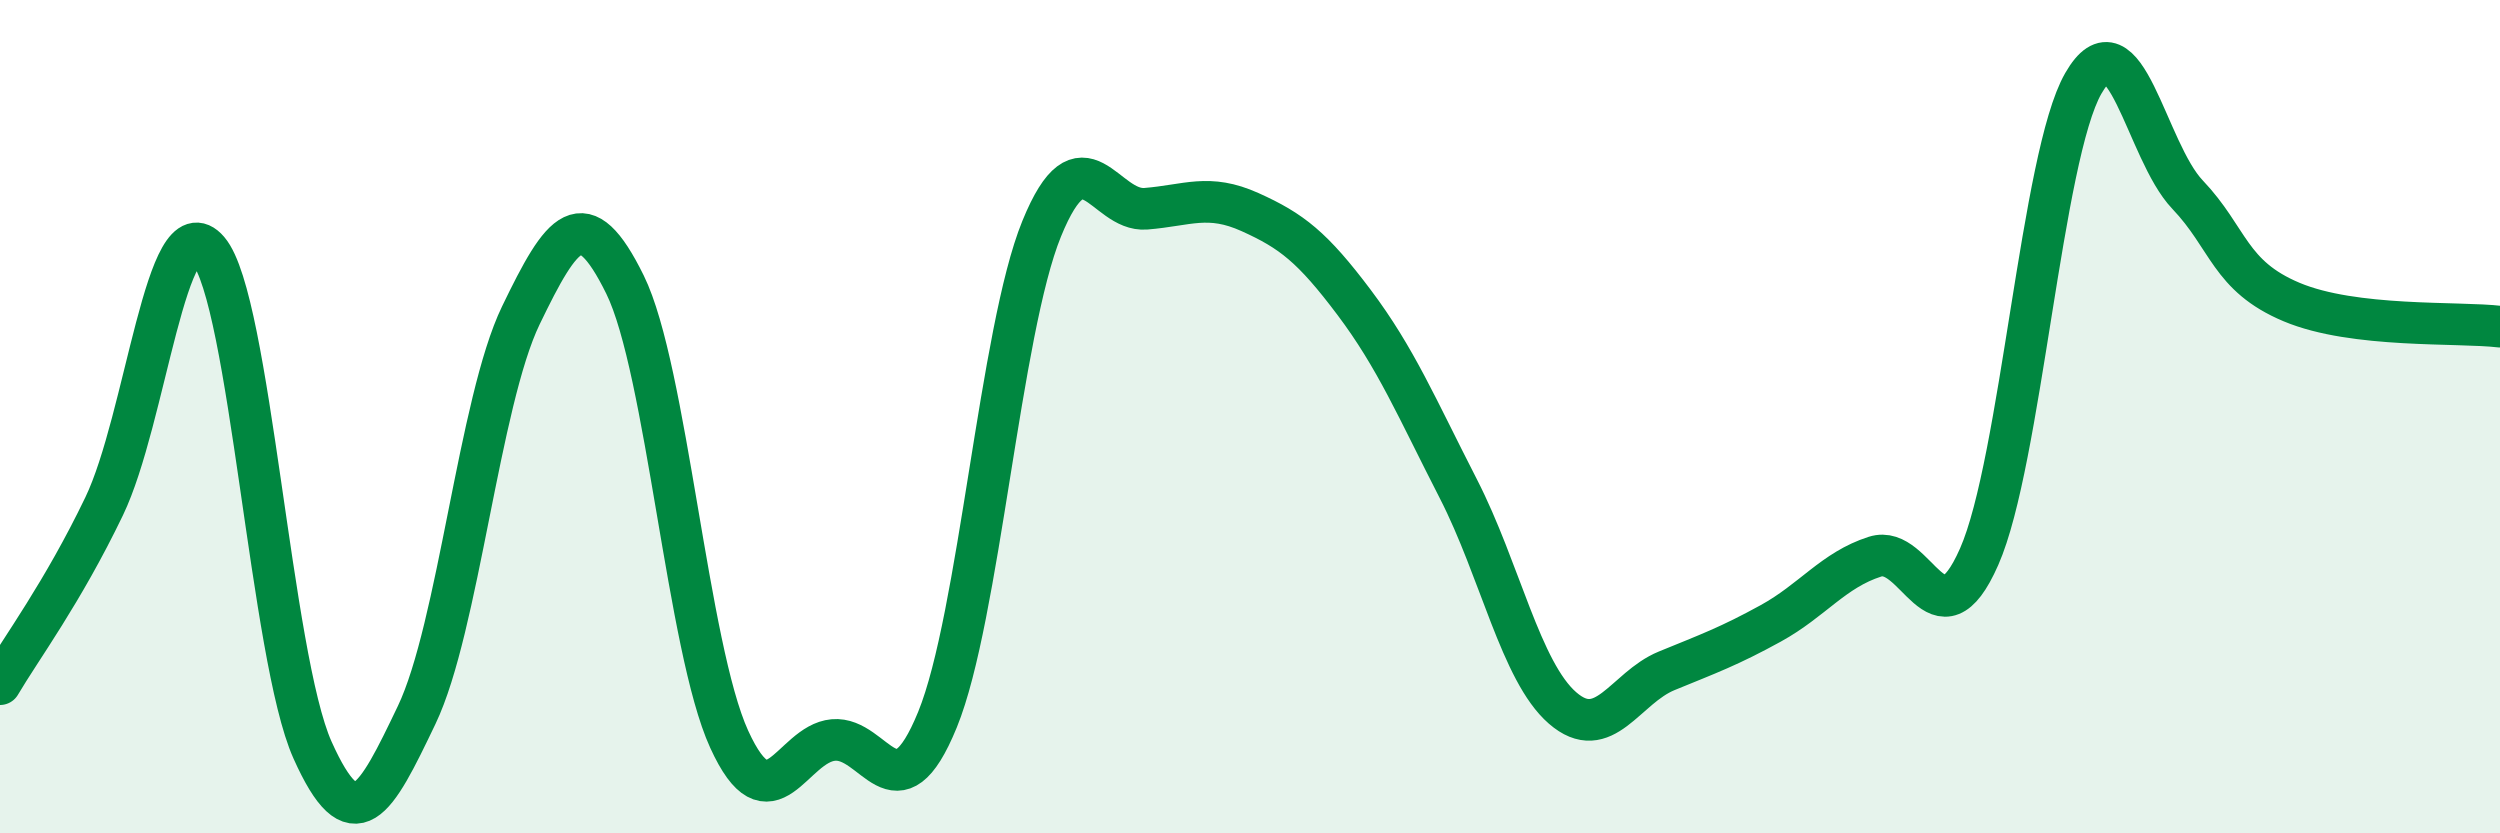
    <svg width="60" height="20" viewBox="0 0 60 20" xmlns="http://www.w3.org/2000/svg">
      <path
        d="M 0,16.42 C 0.5,15.57 1.5,14.23 2.5,12.15 C 3.5,10.07 4,4.84 5,6.01 C 6,7.18 6.5,15.77 7.5,18 C 8.5,20.23 9,19.25 10,17.16 C 11,15.07 11.5,9.64 12.5,7.57 C 13.5,5.5 14,4.8 15,6.83 C 16,8.86 16.5,15.55 17.5,17.74 C 18.5,19.93 19,17.85 20,17.76 C 21,17.67 21.5,19.72 22.5,17.27 C 23.5,14.82 24,7.94 25,5.49 C 26,3.04 26.5,5.09 27.5,5.01 C 28.5,4.93 29,4.64 30,5.09 C 31,5.54 31.5,5.93 32.5,7.26 C 33.5,8.59 34,9.78 35,11.73 C 36,13.68 36.5,16.12 37.5,16.99 C 38.5,17.86 39,16.51 40,16.1 C 41,15.69 41.5,15.51 42.5,14.96 C 43.5,14.41 44,13.68 45,13.36 C 46,13.04 46.5,15.63 47.5,13.36 C 48.5,11.09 49,3.74 50,2 C 51,0.26 51.5,3.62 52.5,4.67 C 53.5,5.72 53.5,6.62 55,7.25 C 56.5,7.88 59,7.72 60,7.84L60 20L0 20Z"
        fill="#008740"
        opacity="0.1"
        stroke-linecap="round"
        stroke-linejoin="round"
      />
      <path
        d="M 0,16.42 C 0.5,15.57 1.5,14.23 2.5,12.15 C 3.5,10.07 4,4.84 5,6.01 C 6,7.18 6.5,15.77 7.5,18 C 8.5,20.23 9,19.25 10,17.16 C 11,15.07 11.5,9.64 12.5,7.57 C 13.5,5.5 14,4.8 15,6.83 C 16,8.86 16.5,15.55 17.5,17.74 C 18.5,19.93 19,17.85 20,17.76 C 21,17.67 21.5,19.72 22.5,17.27 C 23.5,14.82 24,7.94 25,5.49 C 26,3.04 26.5,5.09 27.5,5.01 C 28.5,4.93 29,4.64 30,5.09 C 31,5.54 31.5,5.93 32.5,7.26 C 33.5,8.59 34,9.78 35,11.73 C 36,13.68 36.5,16.12 37.5,16.99 C 38.5,17.86 39,16.51 40,16.1 C 41,15.69 41.5,15.51 42.5,14.96 C 43.5,14.41 44,13.68 45,13.36 C 46,13.04 46.5,15.63 47.5,13.36 C 48.5,11.09 49,3.74 50,2 C 51,0.26 51.5,3.62 52.5,4.67 C 53.5,5.72 53.5,6.62 55,7.25 C 56.5,7.88 59,7.72 60,7.84"
        stroke="#008740"
        stroke-width="1"
        fill="none"
        stroke-linecap="round"
        stroke-linejoin="round"
      />
    </svg>
  